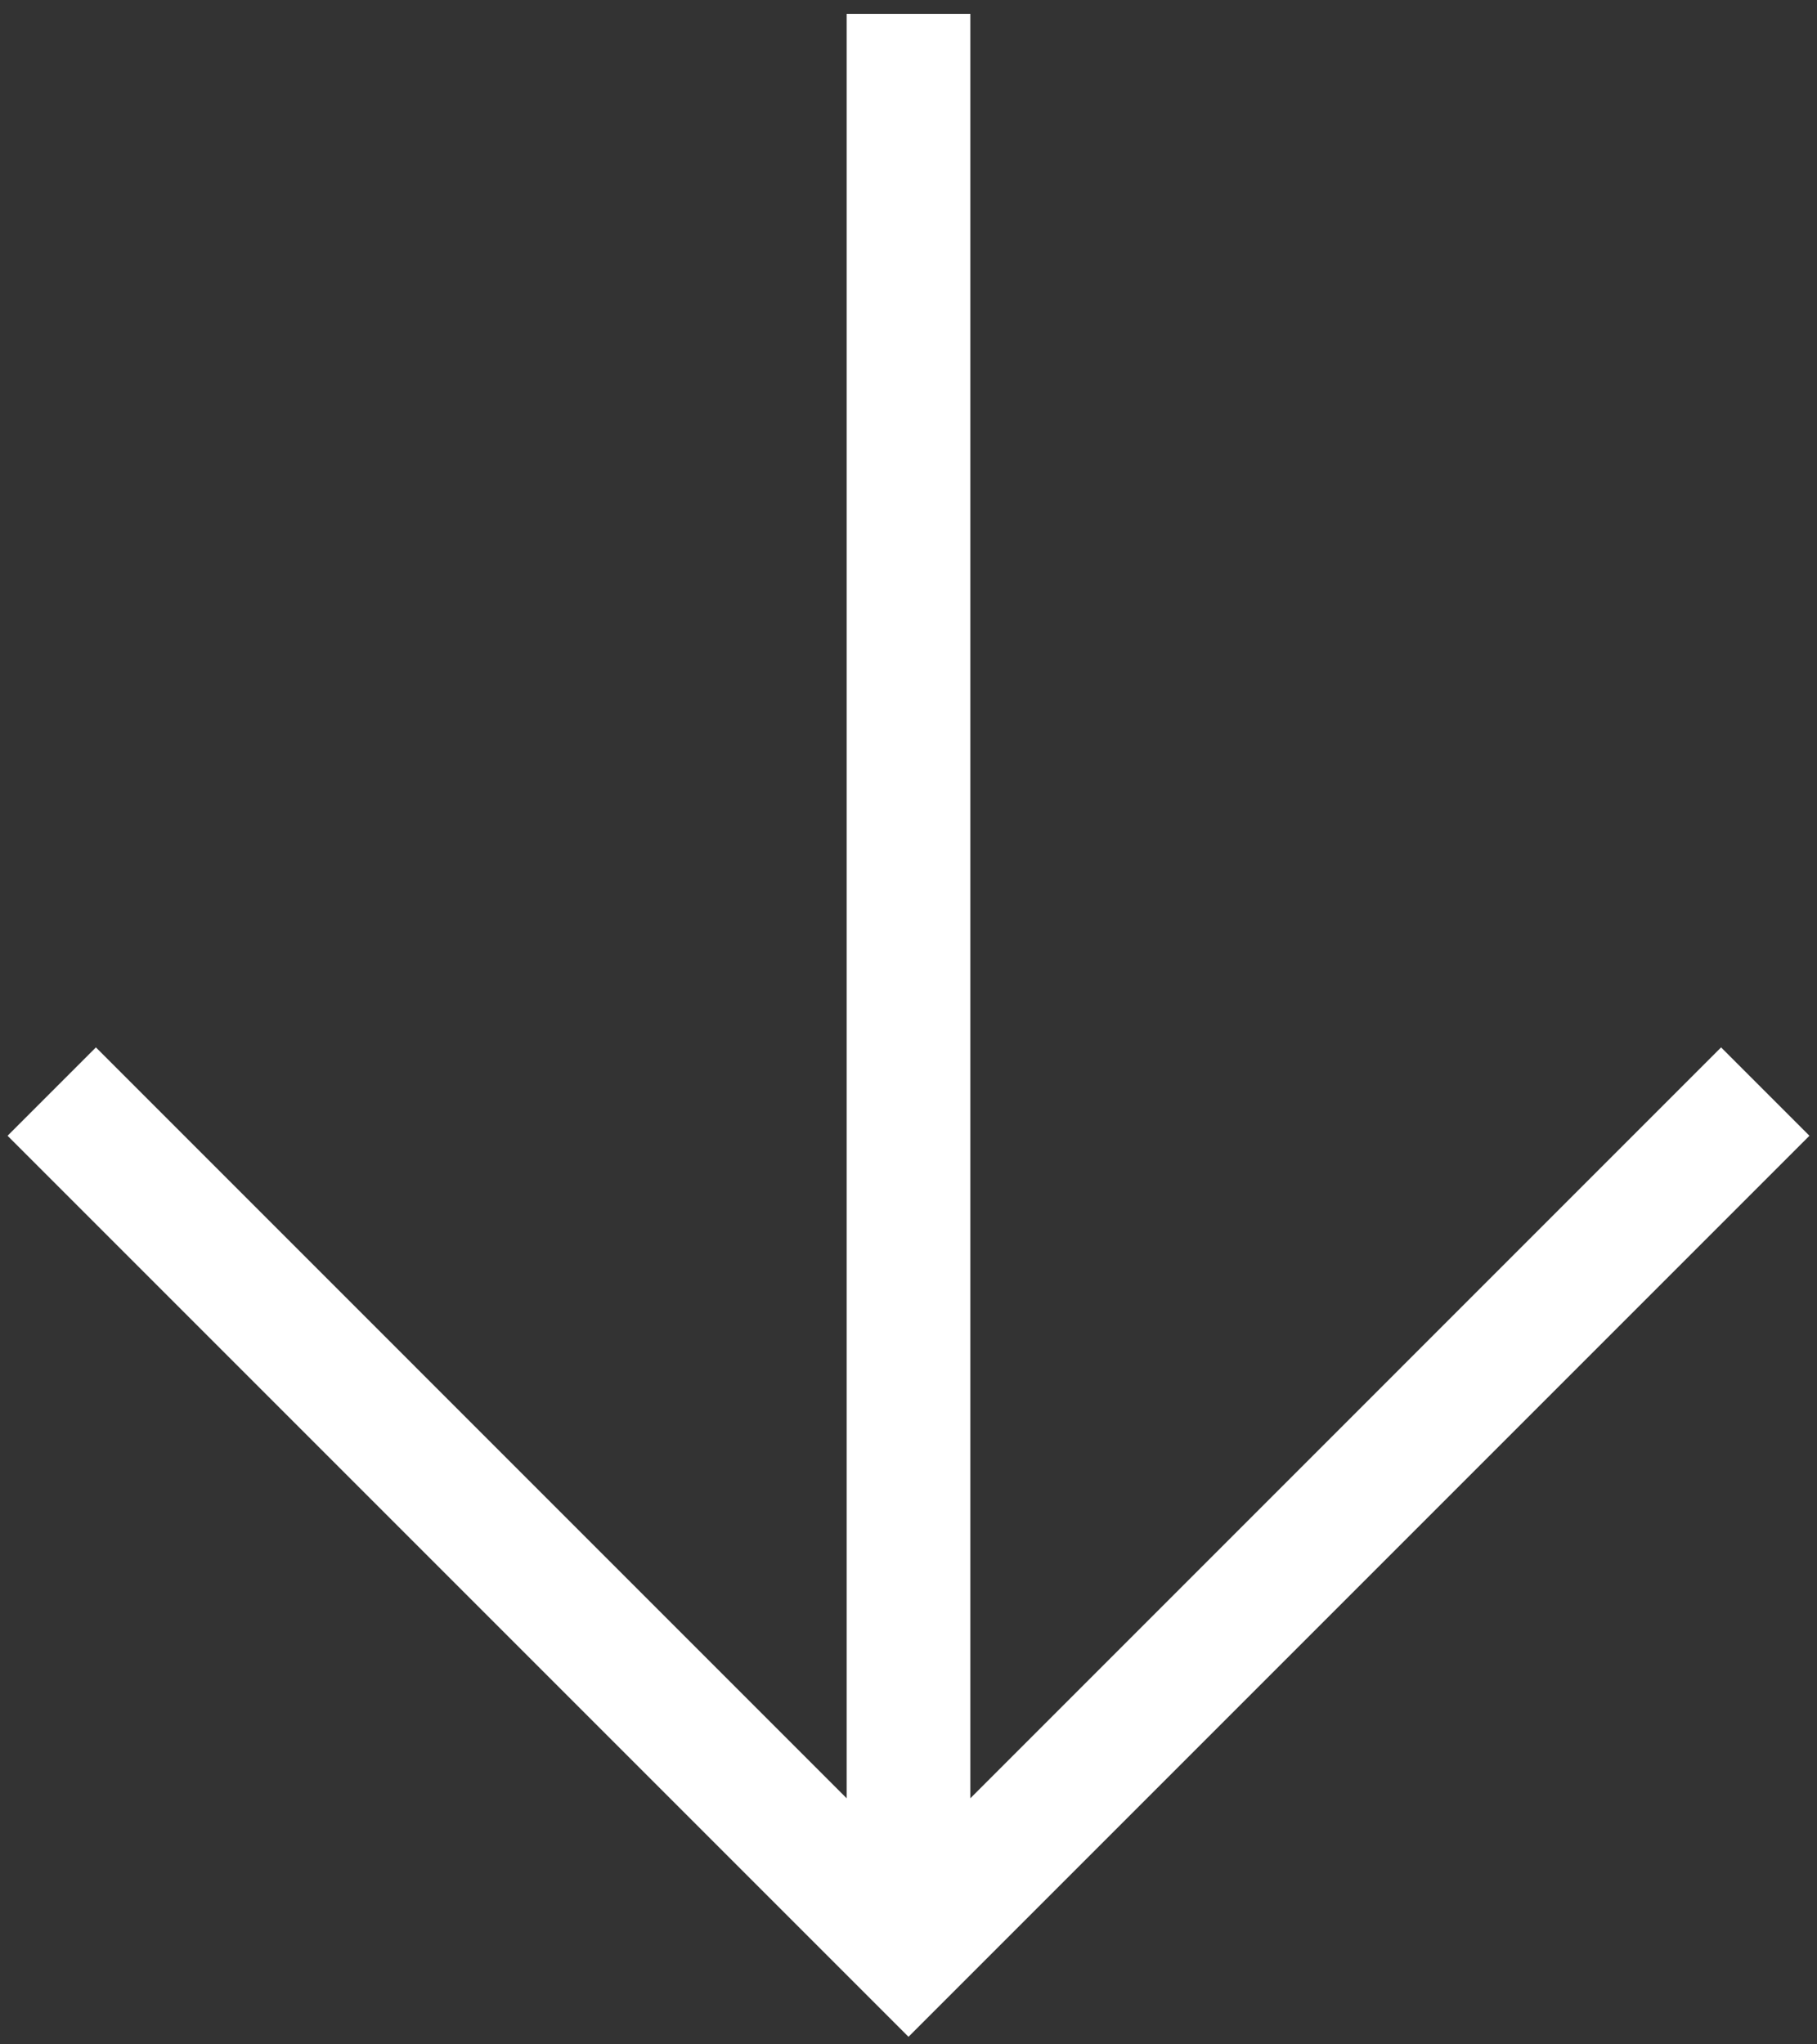 <svg width="24" height="27" viewBox="0 0 24 27" fill="none" xmlns="http://www.w3.org/2000/svg">
<rect x="0" y="0" width="24" height="27" fill="#333333" stroke="none"/>
<path d="M12 26.9L0.1 15L1.267 13.833L11.183 23.75V0.183H12.817V23.75L22.733 13.833L23.9 15L12 26.9Z" fill="white"/>
</svg>

